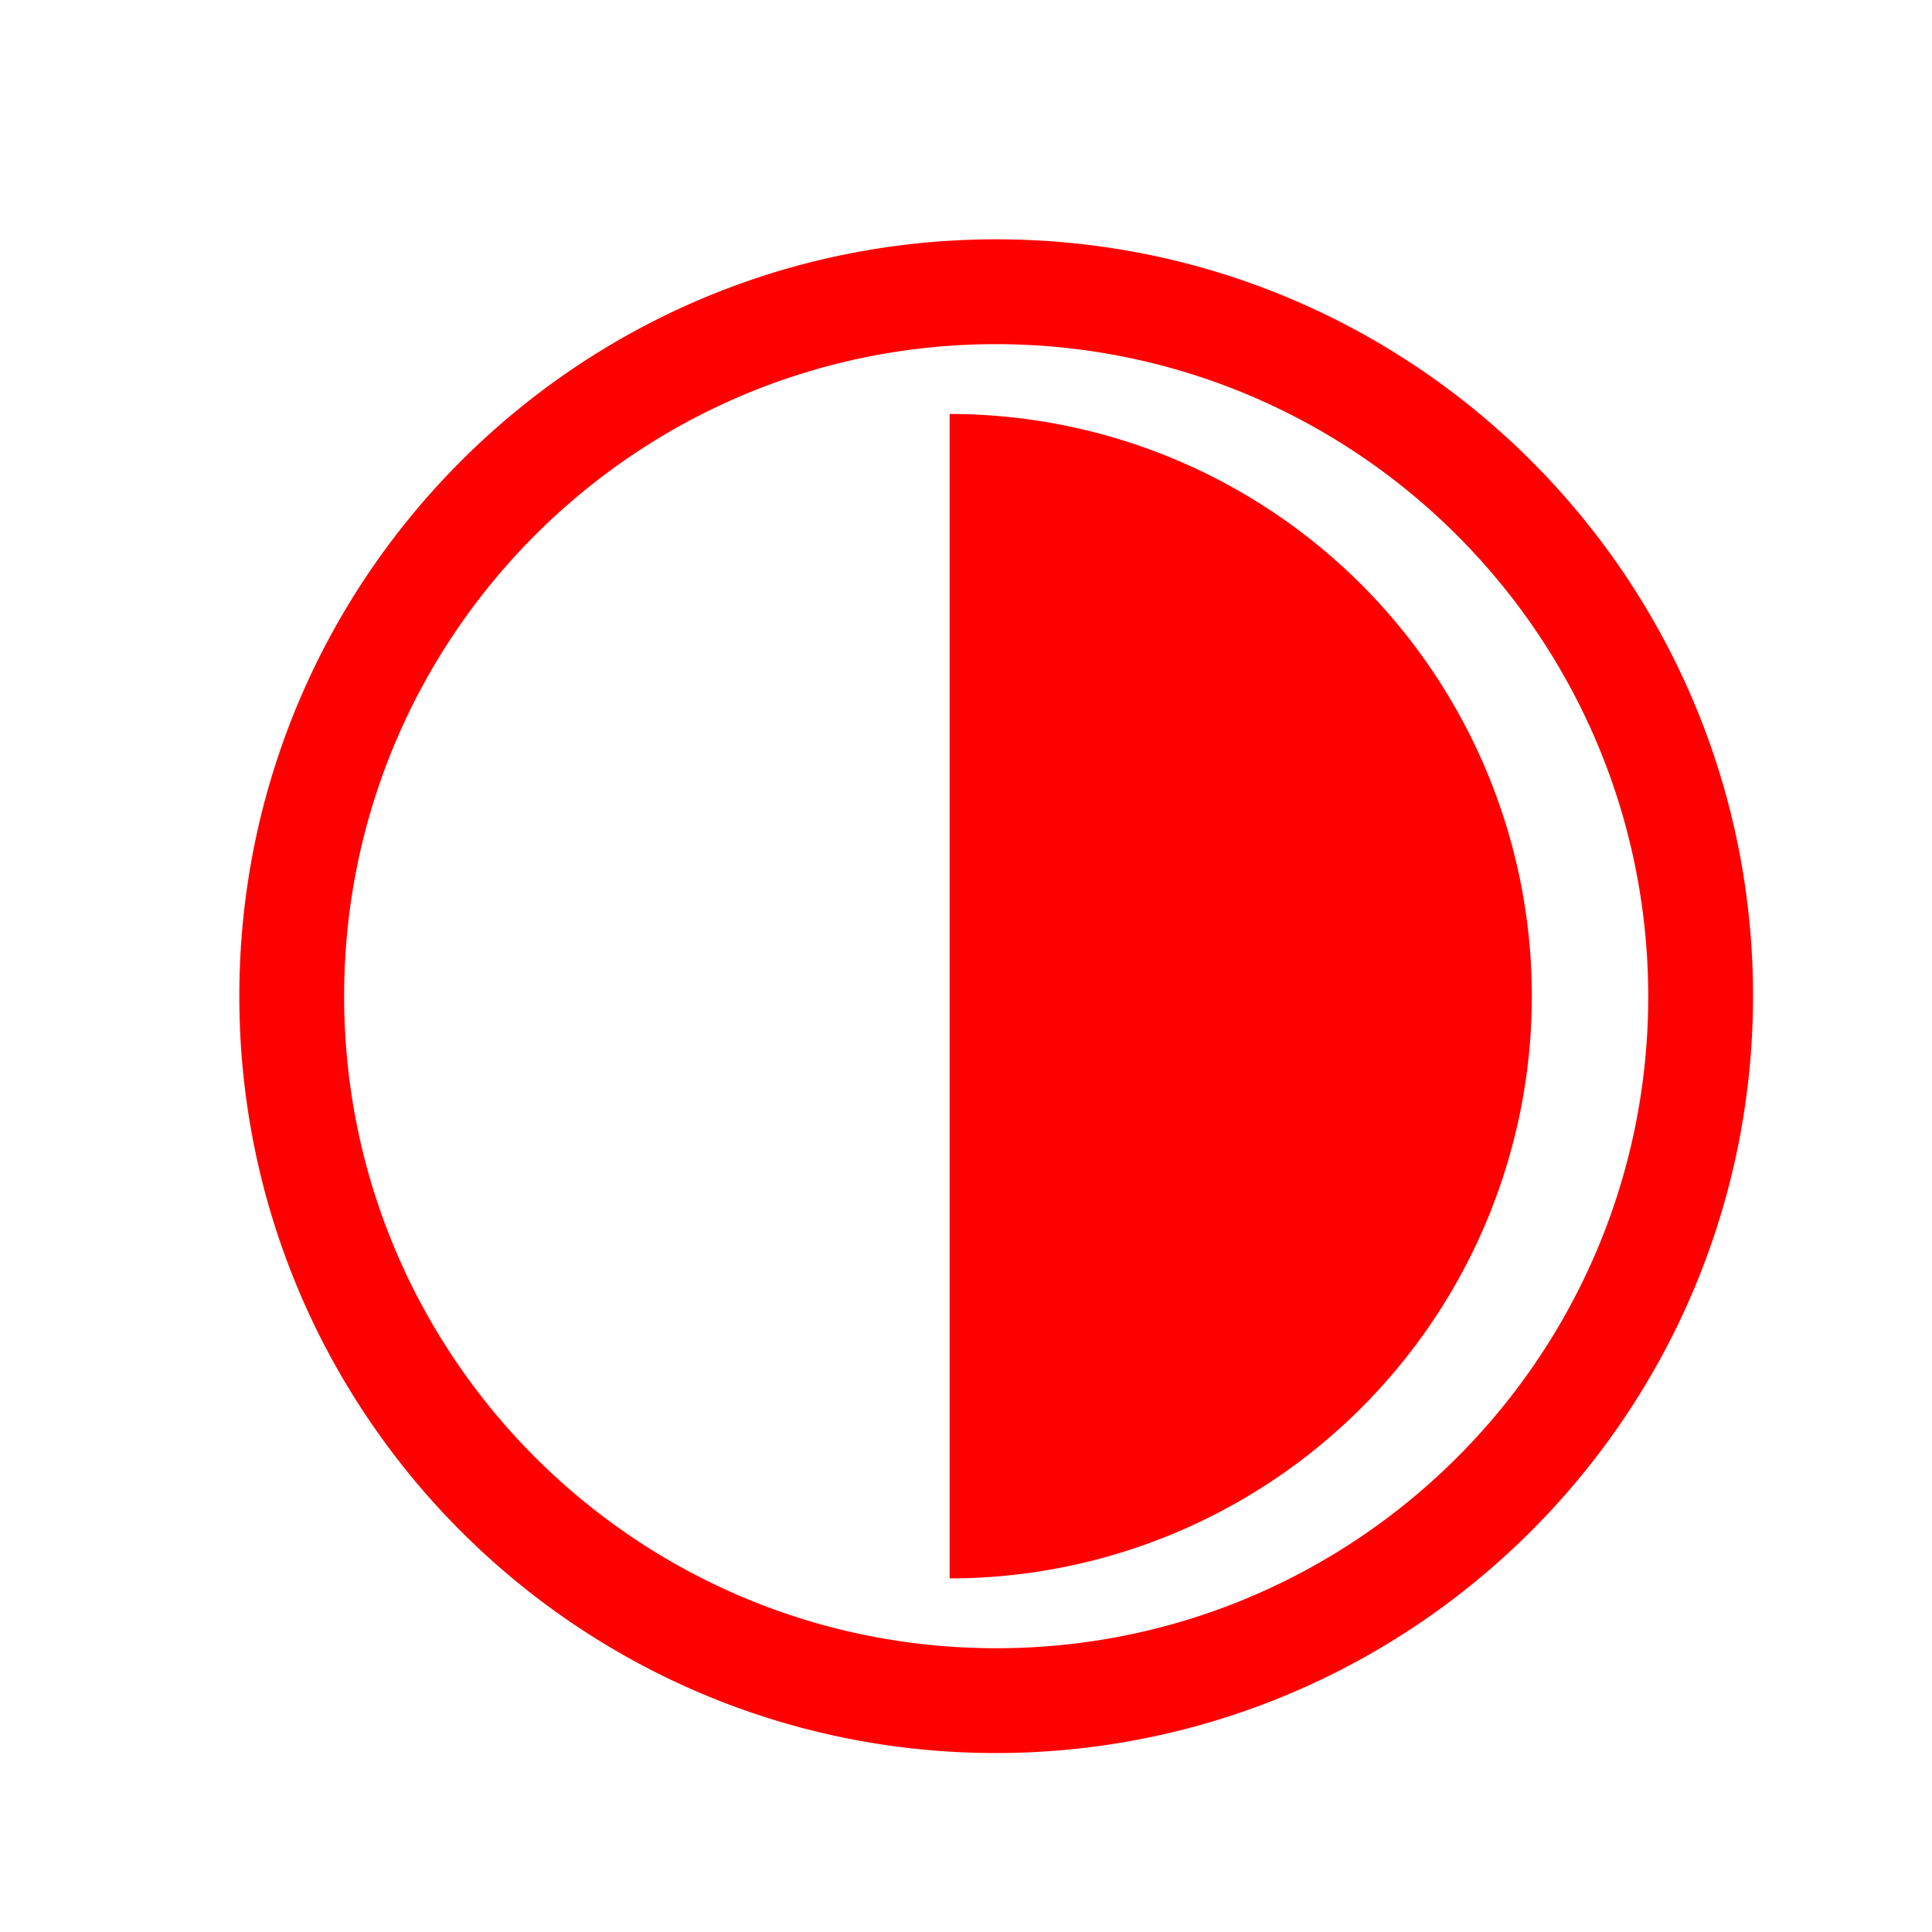<?xml version="1.0" standalone="no"?><!DOCTYPE svg PUBLIC "-//W3C//DTD SVG 1.1//EN" "http://www.w3.org/Graphics/SVG/1.1/DTD/svg11.dtd"><svg t="1748311795006" class="icon" viewBox="0 0 1024 1024" version="1.1" xmlns="http://www.w3.org/2000/svg" p-id="24167" xmlns:xlink="http://www.w3.org/1999/xlink" width="200" height="200"><path d="M528 929.152c-221.536 0-401.152-179.616-401.152-401.152 0-221.536 179.616-401.152 401.152-401.152 221.536 0 401.152 179.616 401.152 401.152-0.256 221.44-179.712 400.896-401.152 401.152z m0-746.752c-190.88 0-345.6 154.72-345.6 345.6 0 190.88 154.72 345.6 345.6 345.6 190.88 0 345.6-154.72 345.6-345.6-0.224-190.784-154.816-345.376-345.6-345.6z m-24.672 37.024v617.152a308.576 308.576 0 1 0 0-617.152z" fill="#ff0000" p-id="24168"></path></svg>
